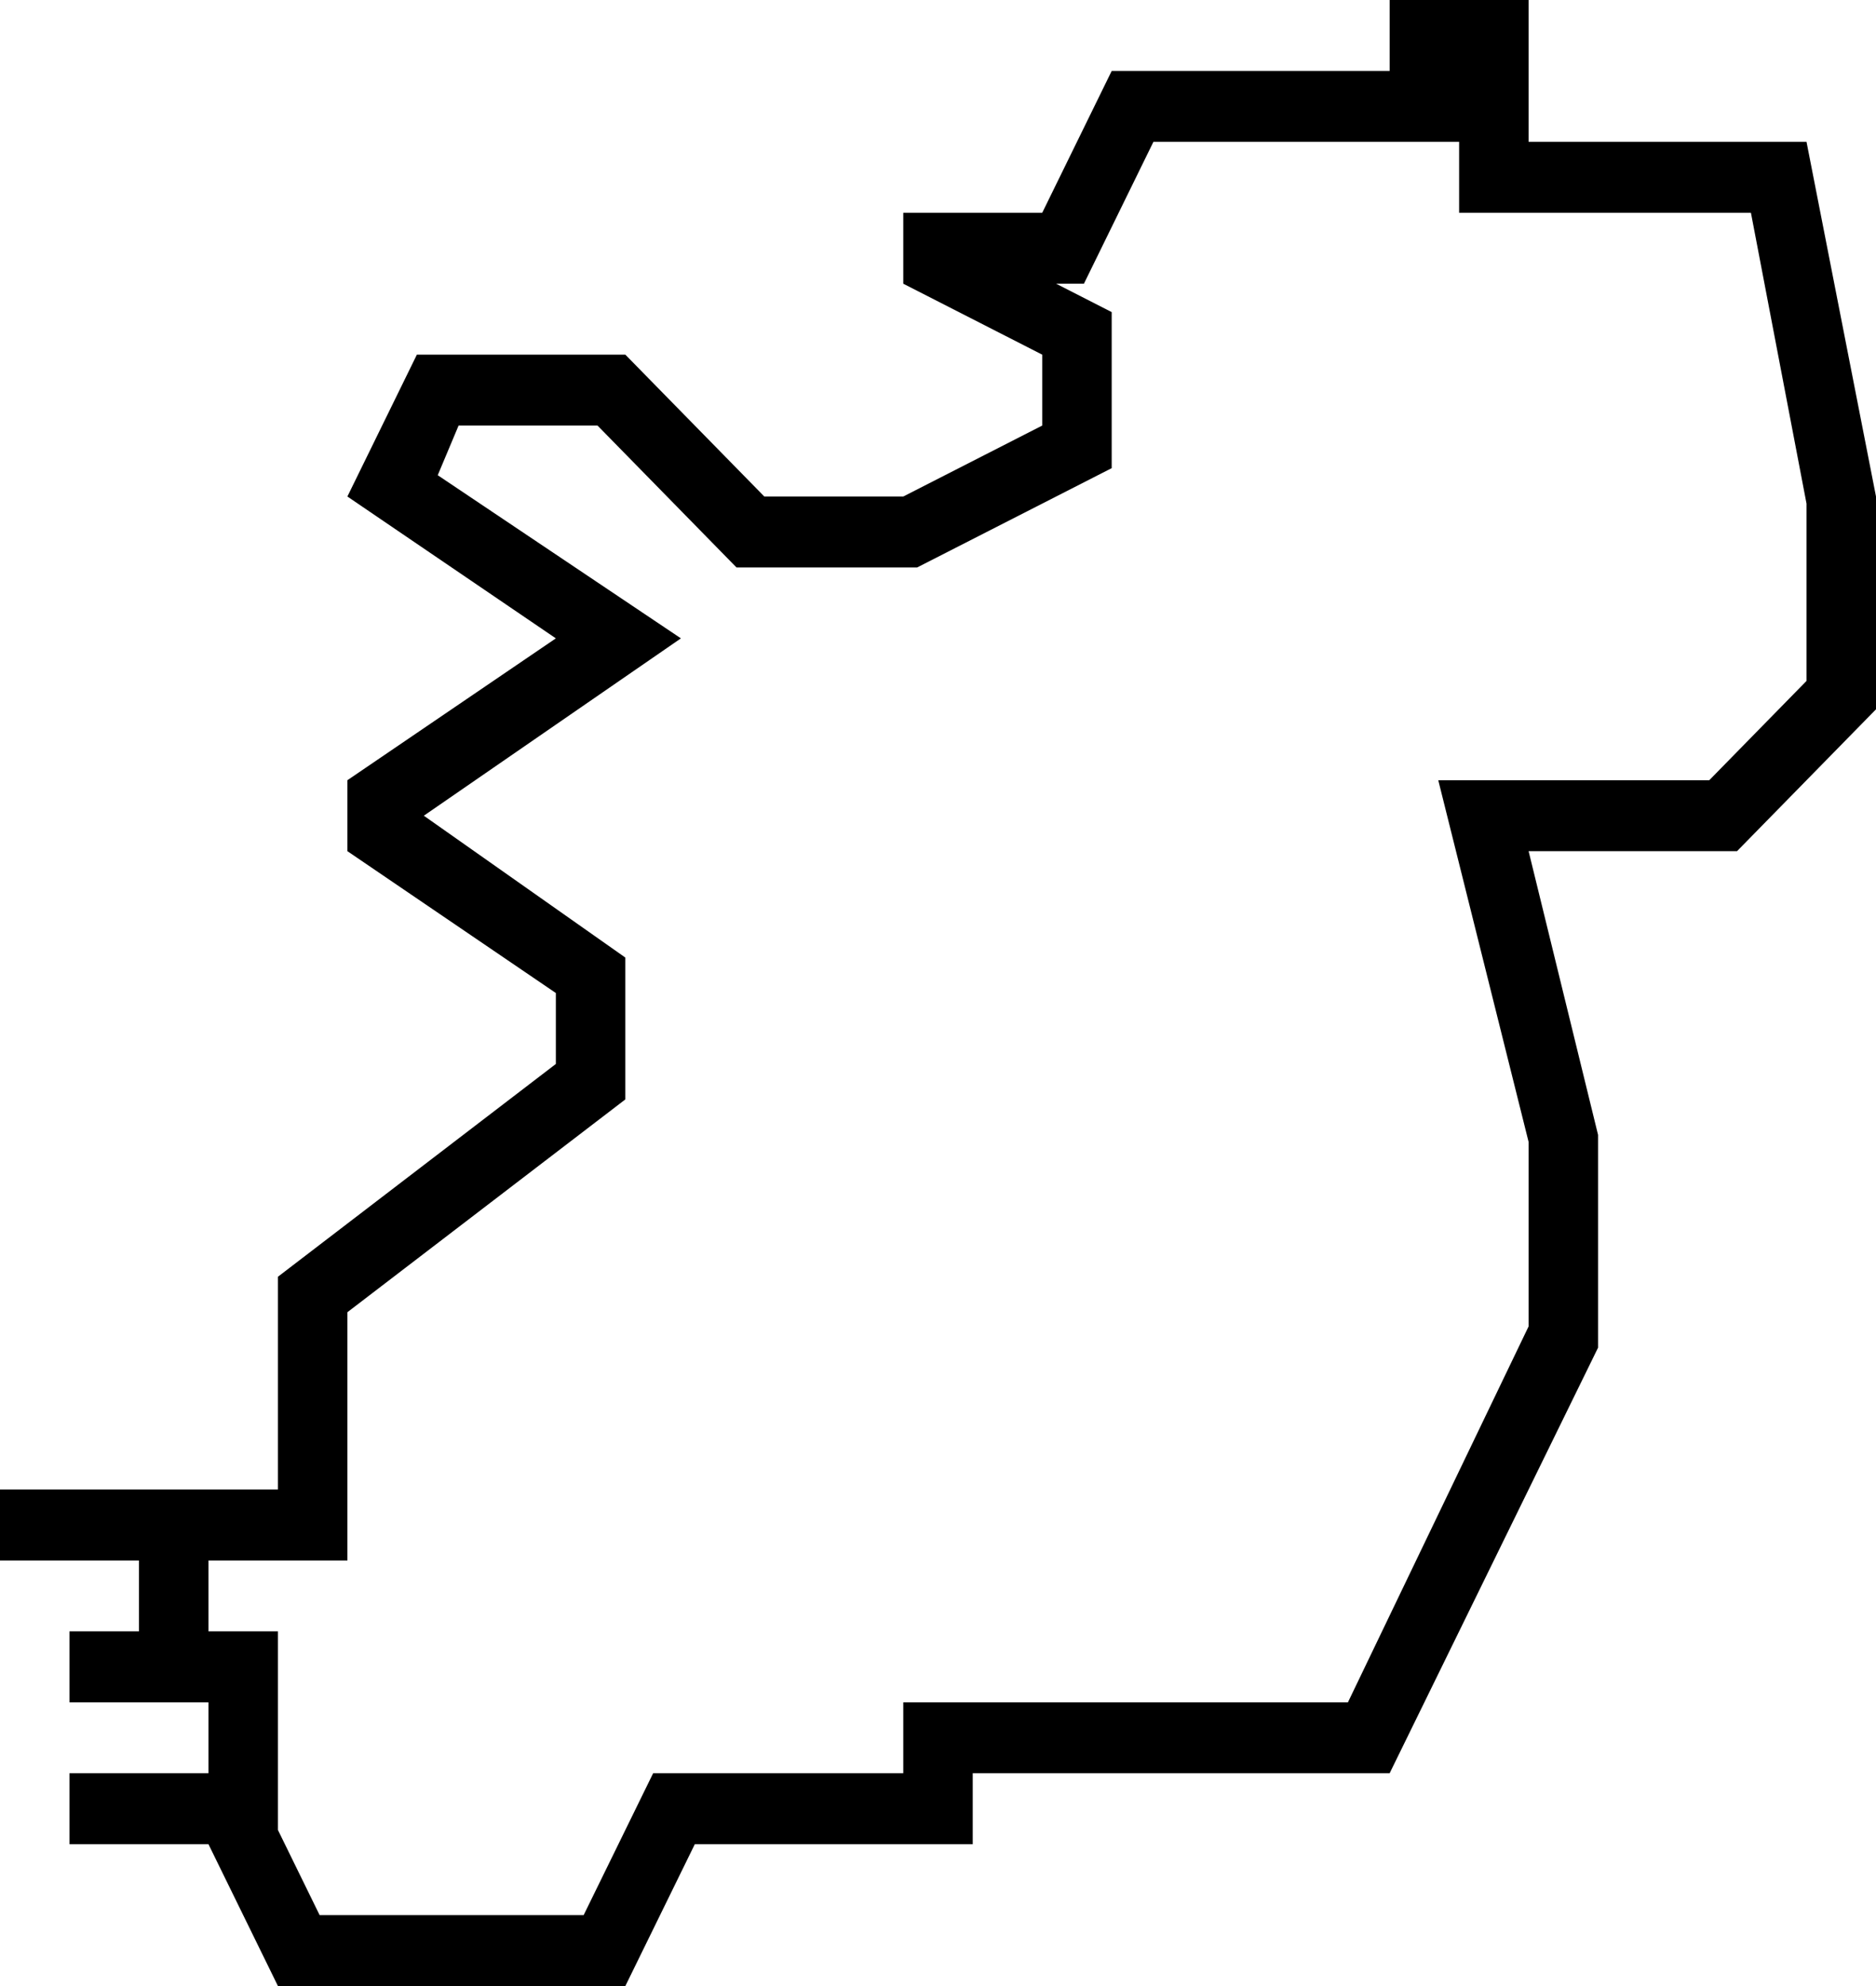 <?xml version="1.0" encoding="UTF-8"?> <svg xmlns="http://www.w3.org/2000/svg" width="51" height="54" viewBox="0 0 51 54" fill="none"><path d="M49.111 3.857H41.556V0H37.778V1.929H30.222L28.333 5.786H24.556V7.714L28.333 9.643V11.571L24.556 13.5H20.778L17 9.643H11.333L9.444 13.5L15.111 17.357L9.444 21.214V23.143L15.111 27V28.929L7.556 34.714V40.5H0V42.429H3.778V44.357H1.889V46.286H5.667V48.214H1.889V50.143H5.667L7.556 54H17L18.889 50.143H26.444V48.214H37.778L43.444 36.643V30.857L41.556 23.143H47.222L51 19.286V13.5L49.111 3.857ZM49.111 18.514L46.467 21.214H39.1L41.556 31.05V36.064L36.644 46.286H24.556V48.214H17.756L15.867 52.071H8.689L7.556 49.757V44.357H5.667V42.429H9.444V35.679L17 29.893V26.036L11.522 22.179L18.511 17.357L11.9 12.921L12.467 11.571H16.244L20.022 15.429H24.933L30.222 12.729V8.486L28.711 7.714H29.467L31.356 3.857H39.667V5.786H47.6L49.111 13.693V18.514Z" fill="black"></path></svg> 